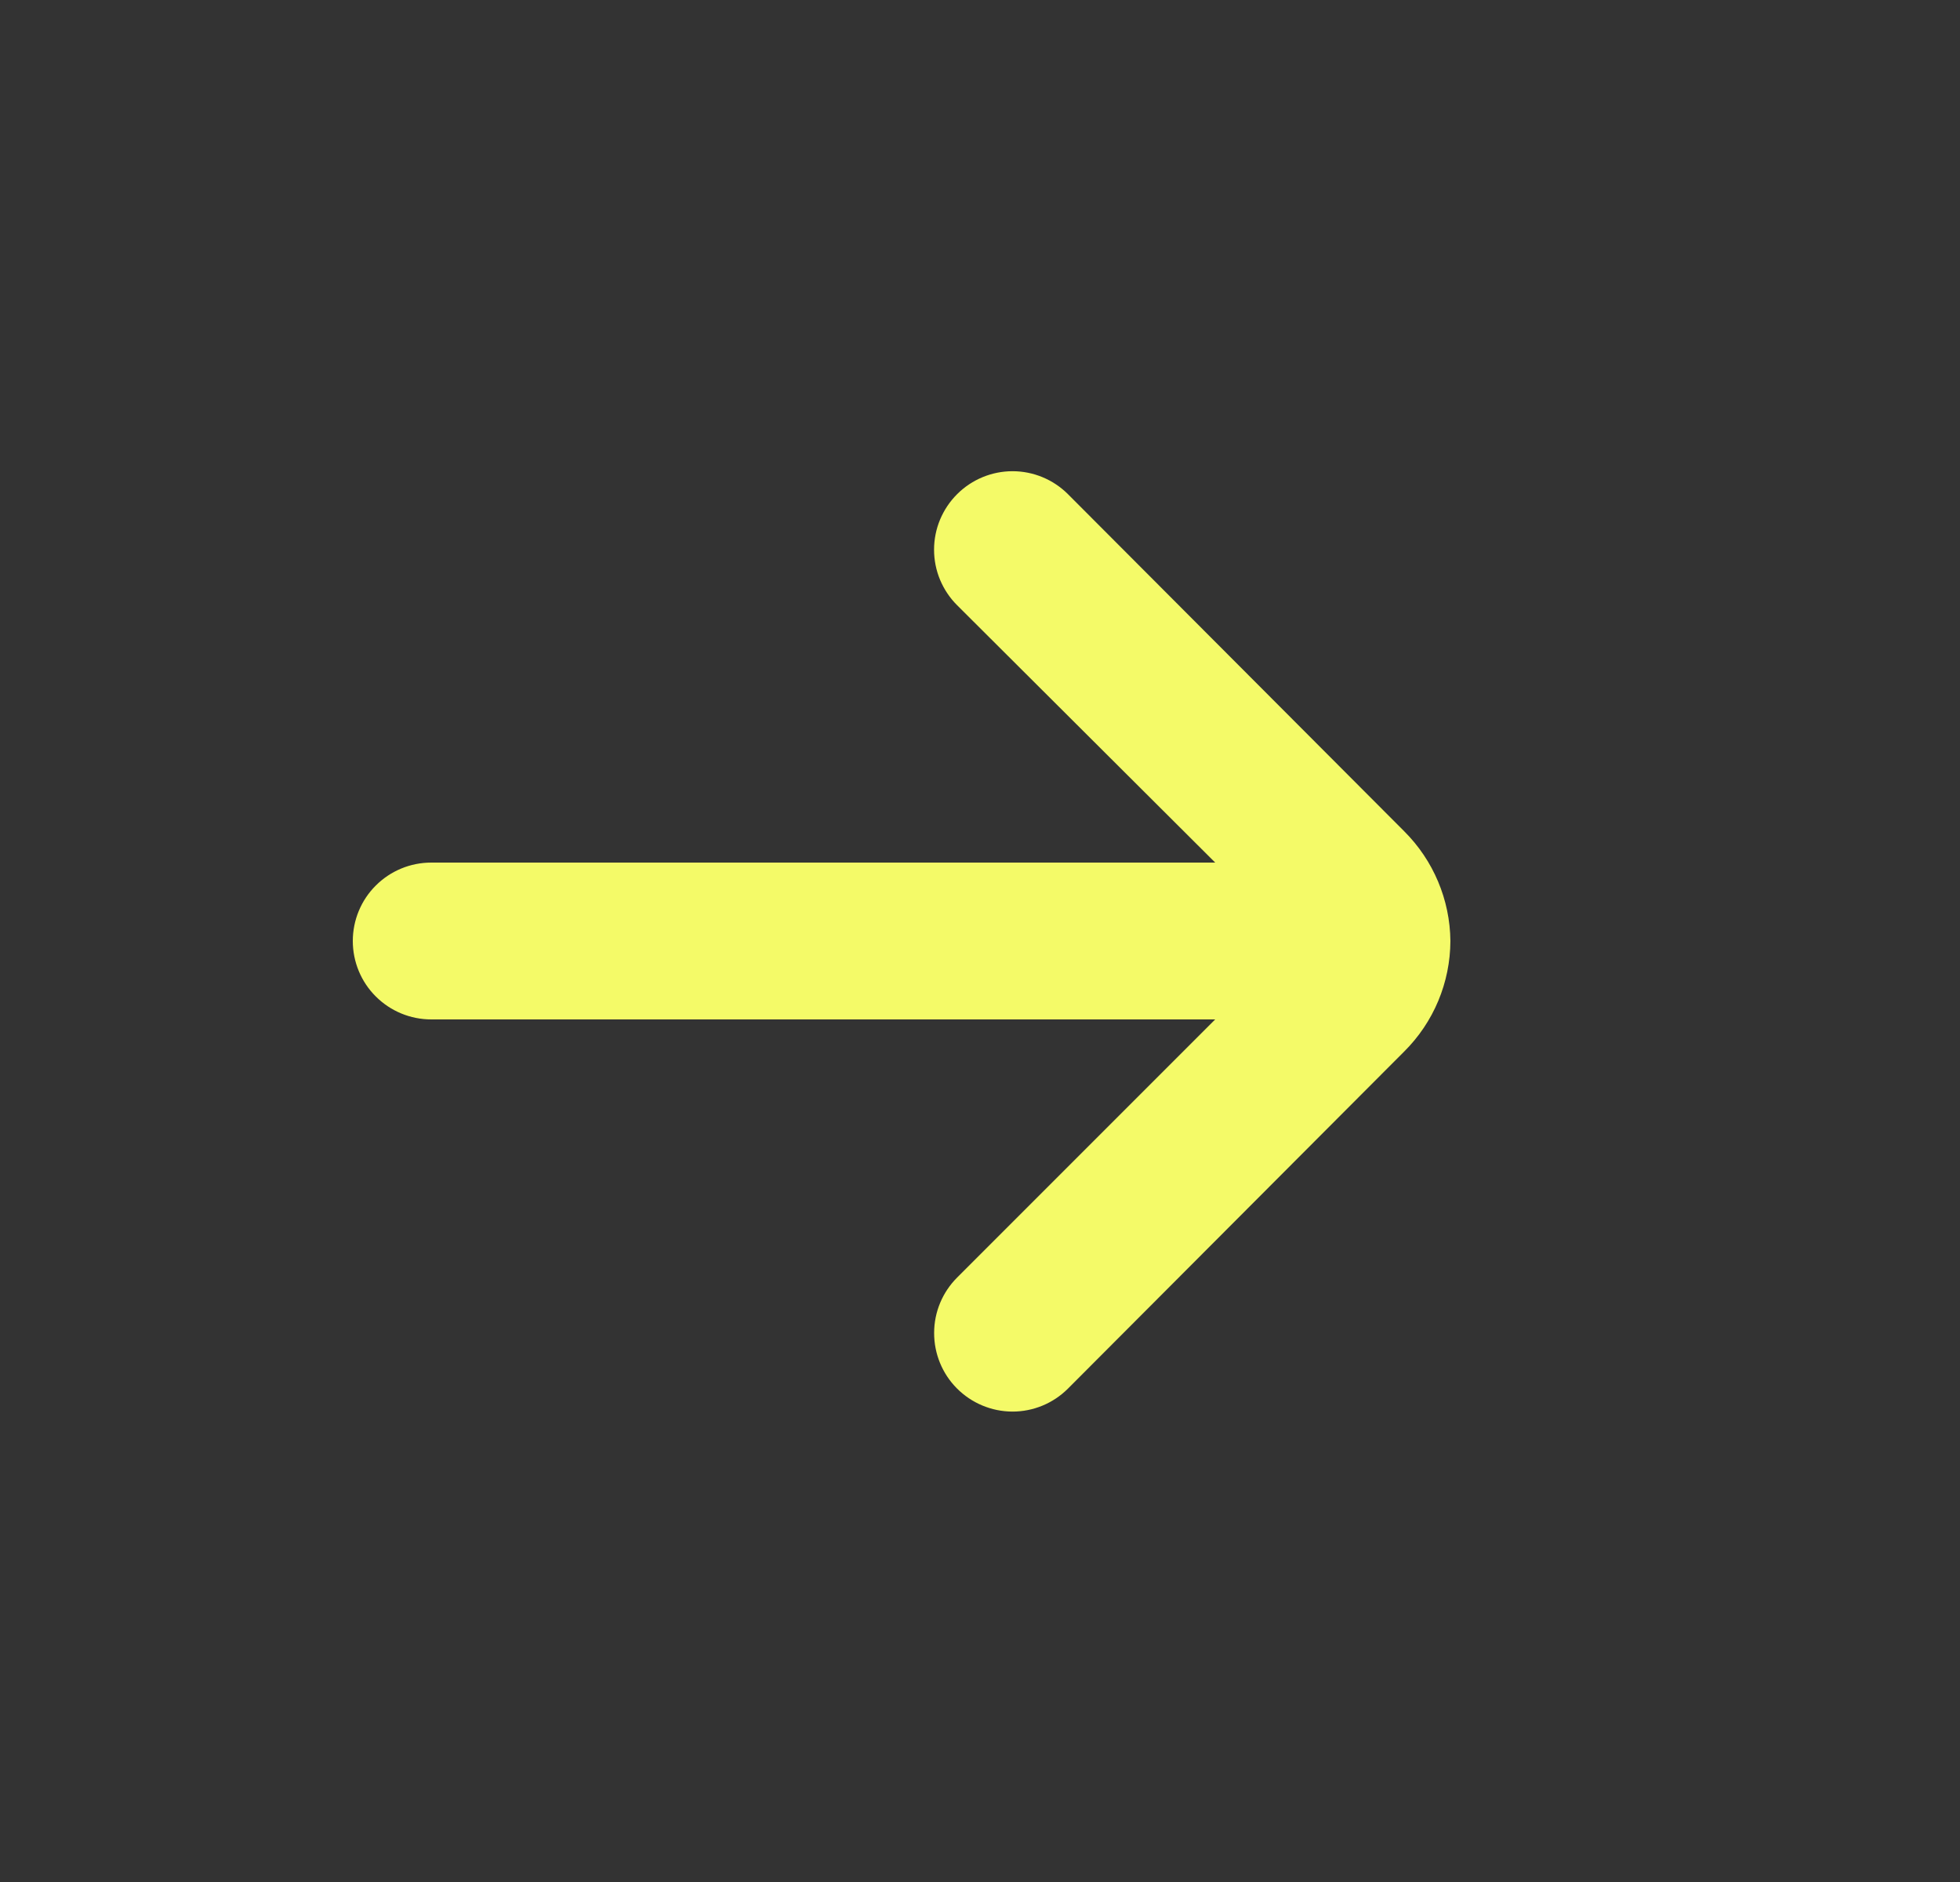 <svg width="25" height="24" viewBox="0 0 25 24" fill="none" xmlns="http://www.w3.org/2000/svg">
<rect x="0" y="0" width="25" height="24" fill="#333333" stroke="none"/>
<path d="M18.5 12C18.495 11.474 18.283 10.971 17.91 10.6L13.62 6.3C13.433 6.114 13.179 6.009 12.915 6.009C12.651 6.009 12.397 6.114 12.21 6.3C12.116 6.393 12.042 6.504 11.991 6.625C11.94 6.747 11.914 6.878 11.914 7.01C11.914 7.142 11.94 7.273 11.991 7.395C12.042 7.516 12.116 7.627 12.21 7.72L15.5 11H5.5C5.235 11 4.981 11.105 4.793 11.293C4.605 11.48 4.5 11.735 4.5 12C4.5 12.265 4.605 12.52 4.793 12.707C4.981 12.895 5.235 13 5.5 13H15.5L12.21 16.29C12.022 16.477 11.915 16.731 11.915 16.997C11.914 17.262 12.018 17.517 12.205 17.705C12.392 17.893 12.646 18 12.912 18.001C13.177 18.002 13.432 17.897 13.62 17.71L17.91 13.41C18.286 13.037 18.498 12.53 18.5 12Z" fill="#F4FA68"/>
</svg>
